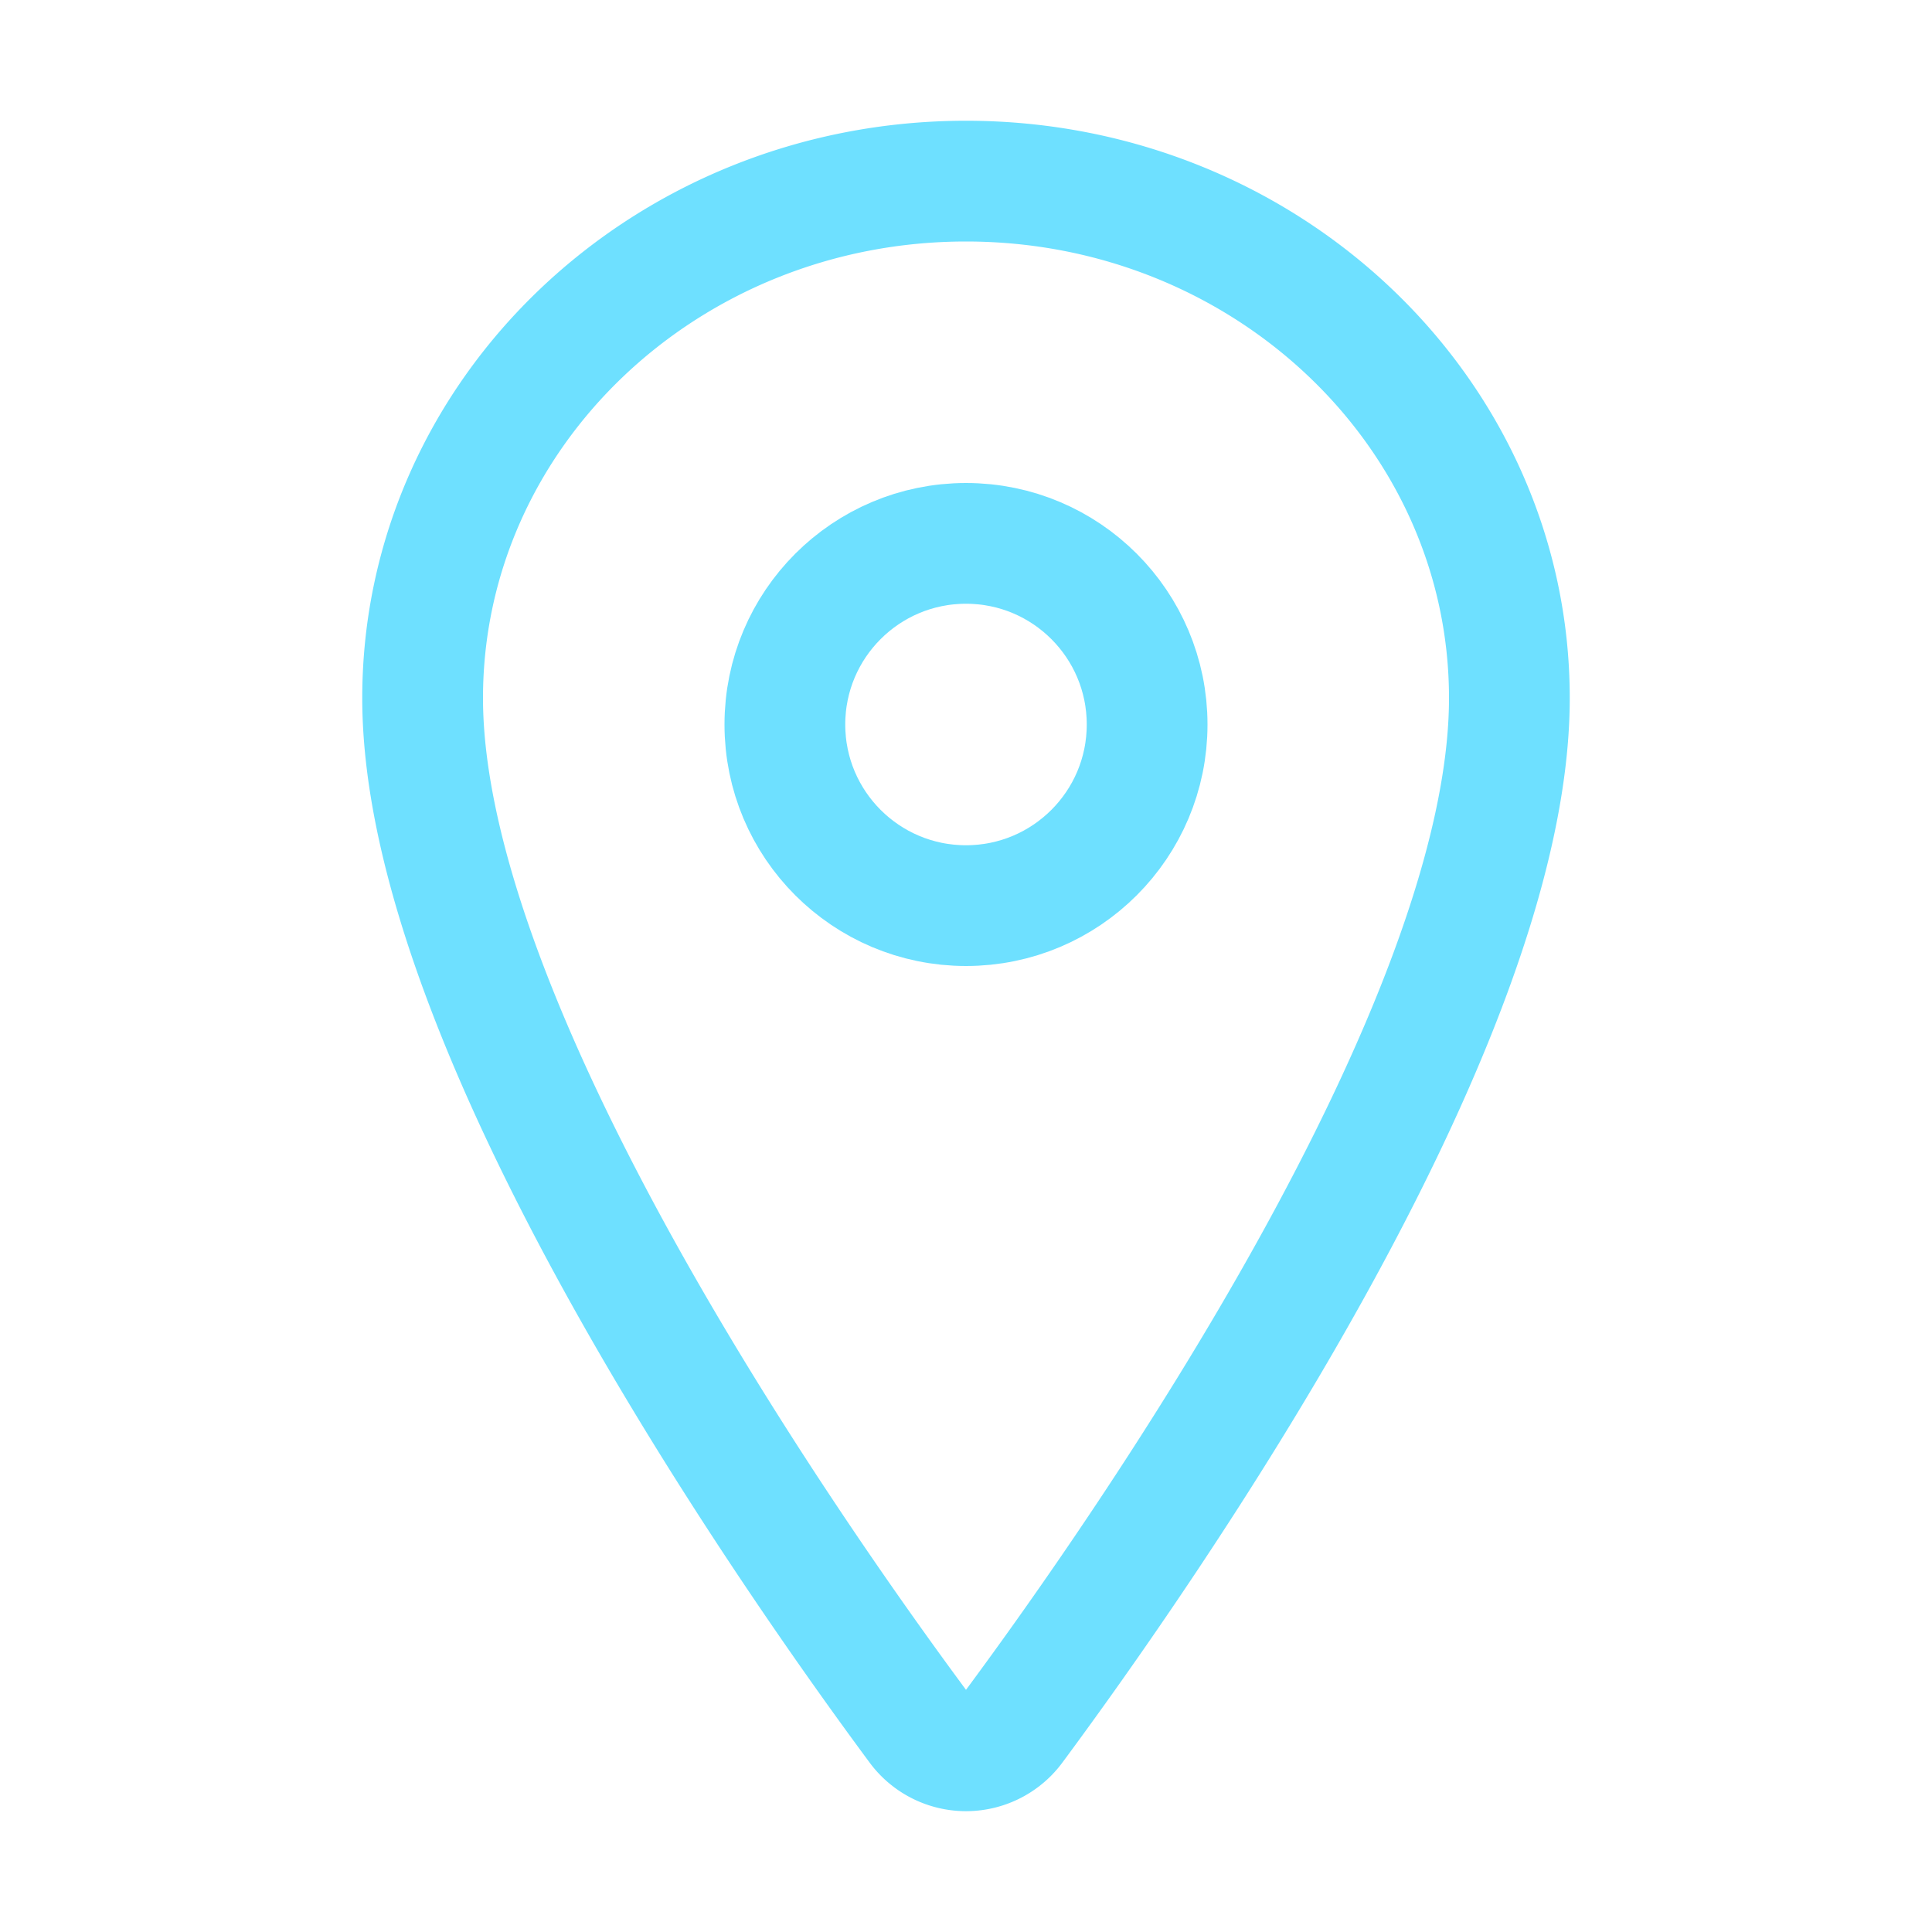 <svg xmlns="http://www.w3.org/2000/svg" width="512" height="512" viewBox="0 0 512 512"><path d="M256,48c-79.5,0-144,61.39-144,137,0,87,96,224.87,131.25,272.49a15.77,15.77,0,0,0,25.5,0C304,409.89,400,272.07,400,185,400,109.39,335.5,48,256,48Z" style="fill:none;stroke:#6ee0ff;stroke-linecap:round;stroke-linejoin:round;stroke-width:32px"/><circle cx="256" cy="192" r="48" style="fill:none;stroke:#6ee0ff;stroke-linecap:round;stroke-linejoin:round;stroke-width:32px"/></svg>